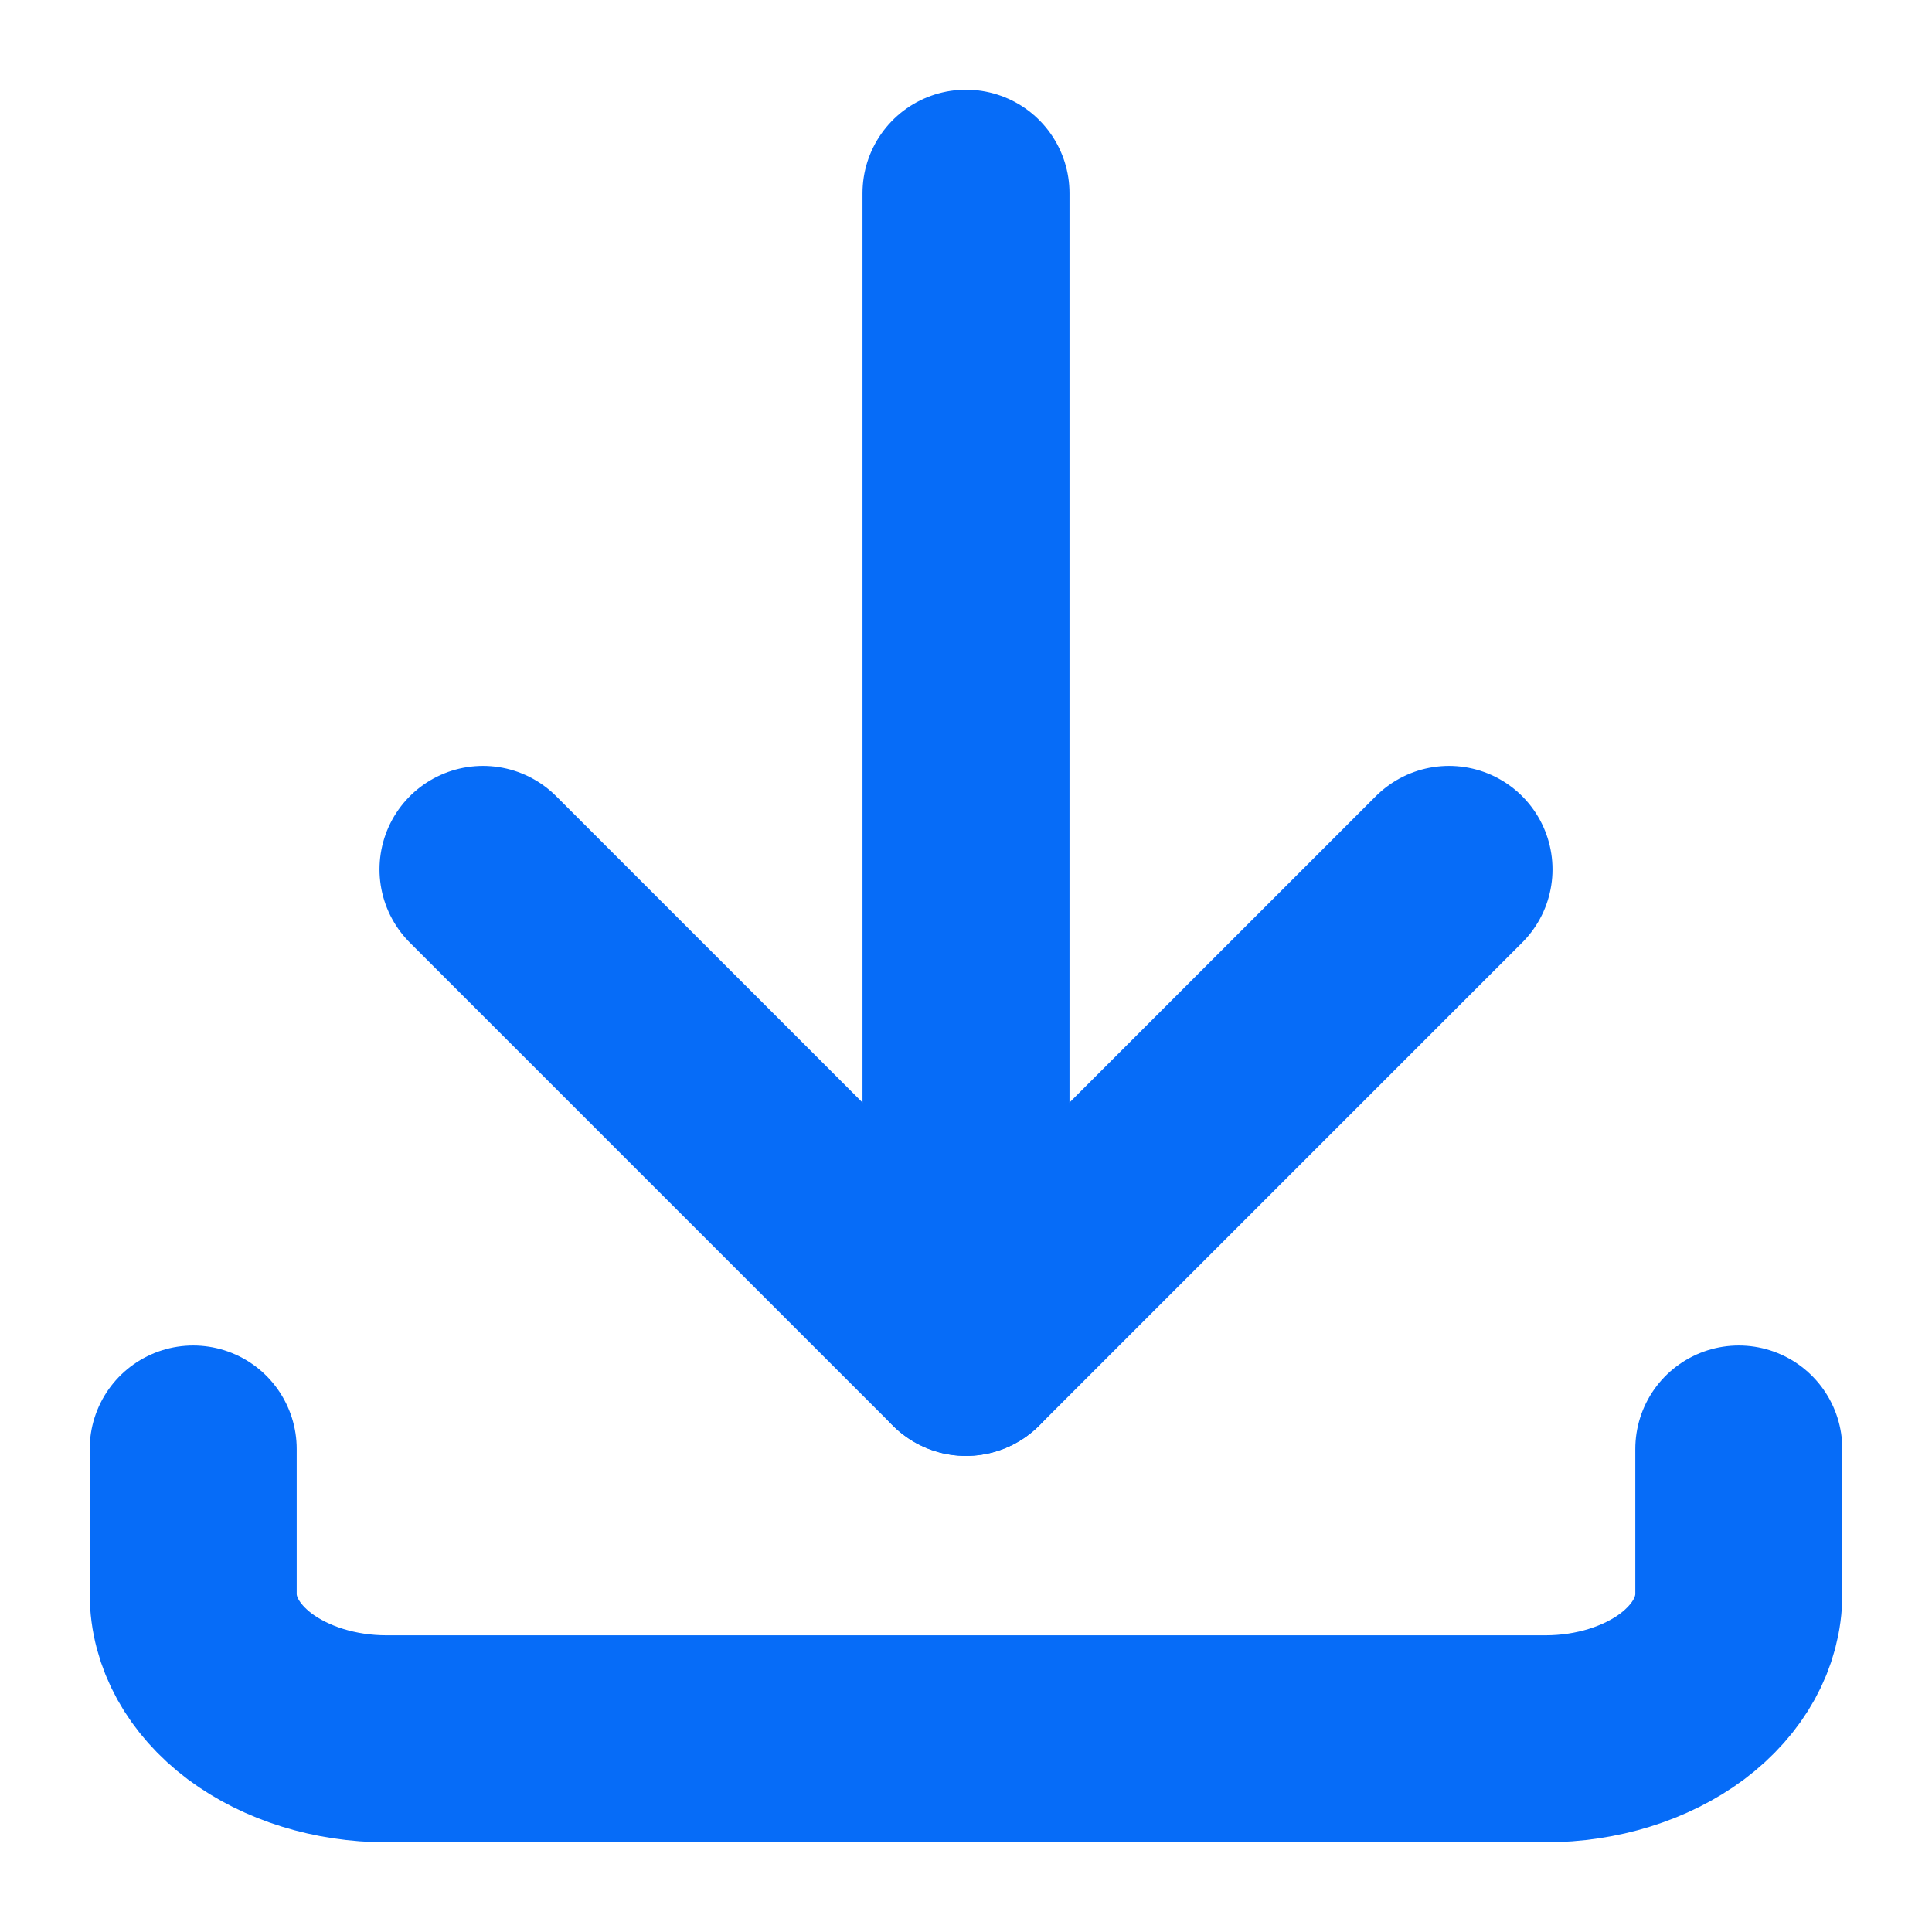 <svg width="14" height="14" viewBox="0 0 14 14" fill="none" xmlns="http://www.w3.org/2000/svg">
    <path d="M1.4 10.5V11.55C1.4 11.829 1.547 12.095 1.81 12.293C2.073 12.489 2.429 12.6 2.8 12.6H11.2C11.571 12.6 11.927 12.489 12.19 12.293C12.453 12.095 12.6 11.829 12.6 11.55V10.5" stroke="#066CF8" stroke-width="1.5" stroke-linecap="round" stroke-linejoin="round"/>
    <path d="M3.5 6.3L7 9.8L10.5 6.3" stroke="#066CF8" stroke-width="1.5" stroke-linecap="round" stroke-linejoin="round"/>
    <path d="M7 1.4V9.8" stroke="#066CF8" stroke-width="1.5" stroke-linecap="round" stroke-linejoin="round"/>
</svg>
